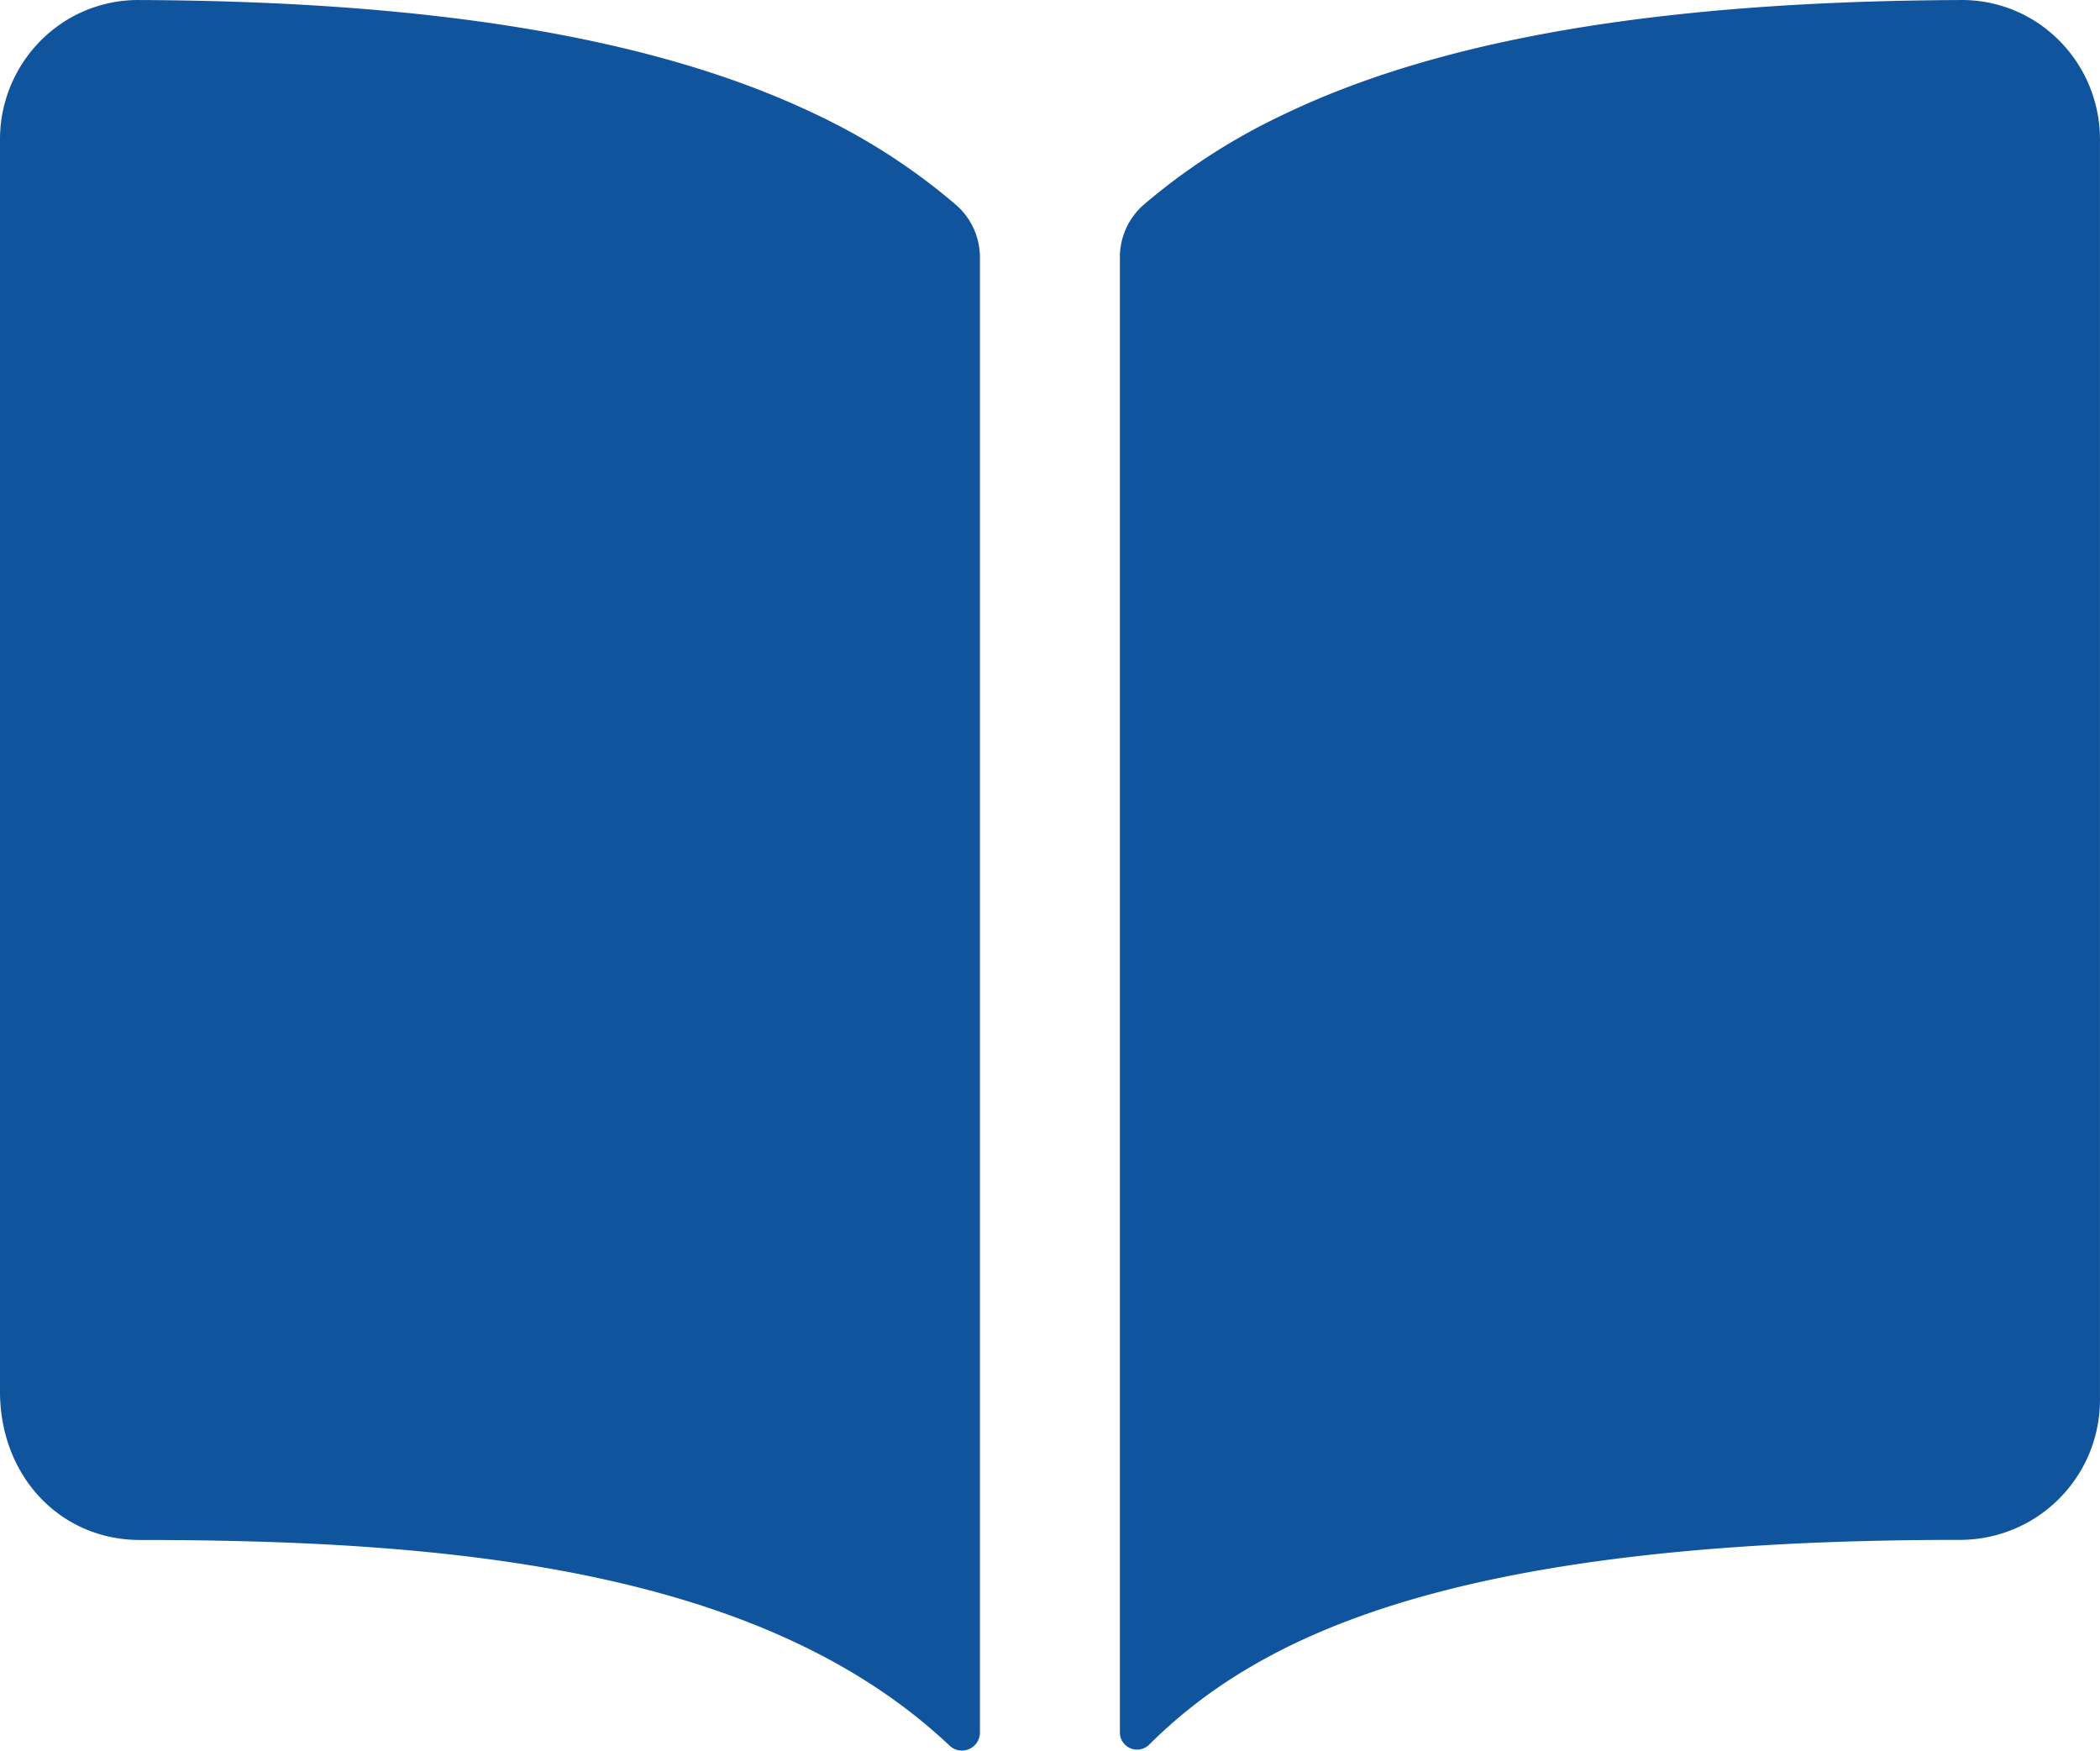 <svg xmlns="http://www.w3.org/2000/svg" width="295.247" height="246.059" viewBox="0 0 295.247 246.059">
  <path id="book" d="M130.546,63.99C108.325,53.38,77.265,48.183,35.681,48A19.288,19.288,0,0,0,24.66,51.277,19.682,19.682,0,0,0,16,67.619V243.583c0,11.9,8.463,20.869,19.681,20.869,43.711,0,87.558,4.084,113.821,28.907a2.528,2.528,0,0,0,4.268-1.845V84.176a9.773,9.773,0,0,0-3.358-7.381A87.951,87.951,0,0,0,130.546,63.99ZM302.563,51.258A19.269,19.269,0,0,0,291.541,48c-41.583.185-72.643,5.357-94.865,15.991A88.143,88.143,0,0,0,176.8,76.77a9.8,9.8,0,0,0-3.352,7.381V291.5a2.417,2.417,0,0,0,4.109,1.728c15.788-15.684,43.5-28.8,114.005-28.79a19.681,19.681,0,0,0,19.681-19.682V67.625A19.681,19.681,0,0,0,302.563,51.258Z" transform="translate(-16 -47.996)" fill="#10549e"/>
</svg>

